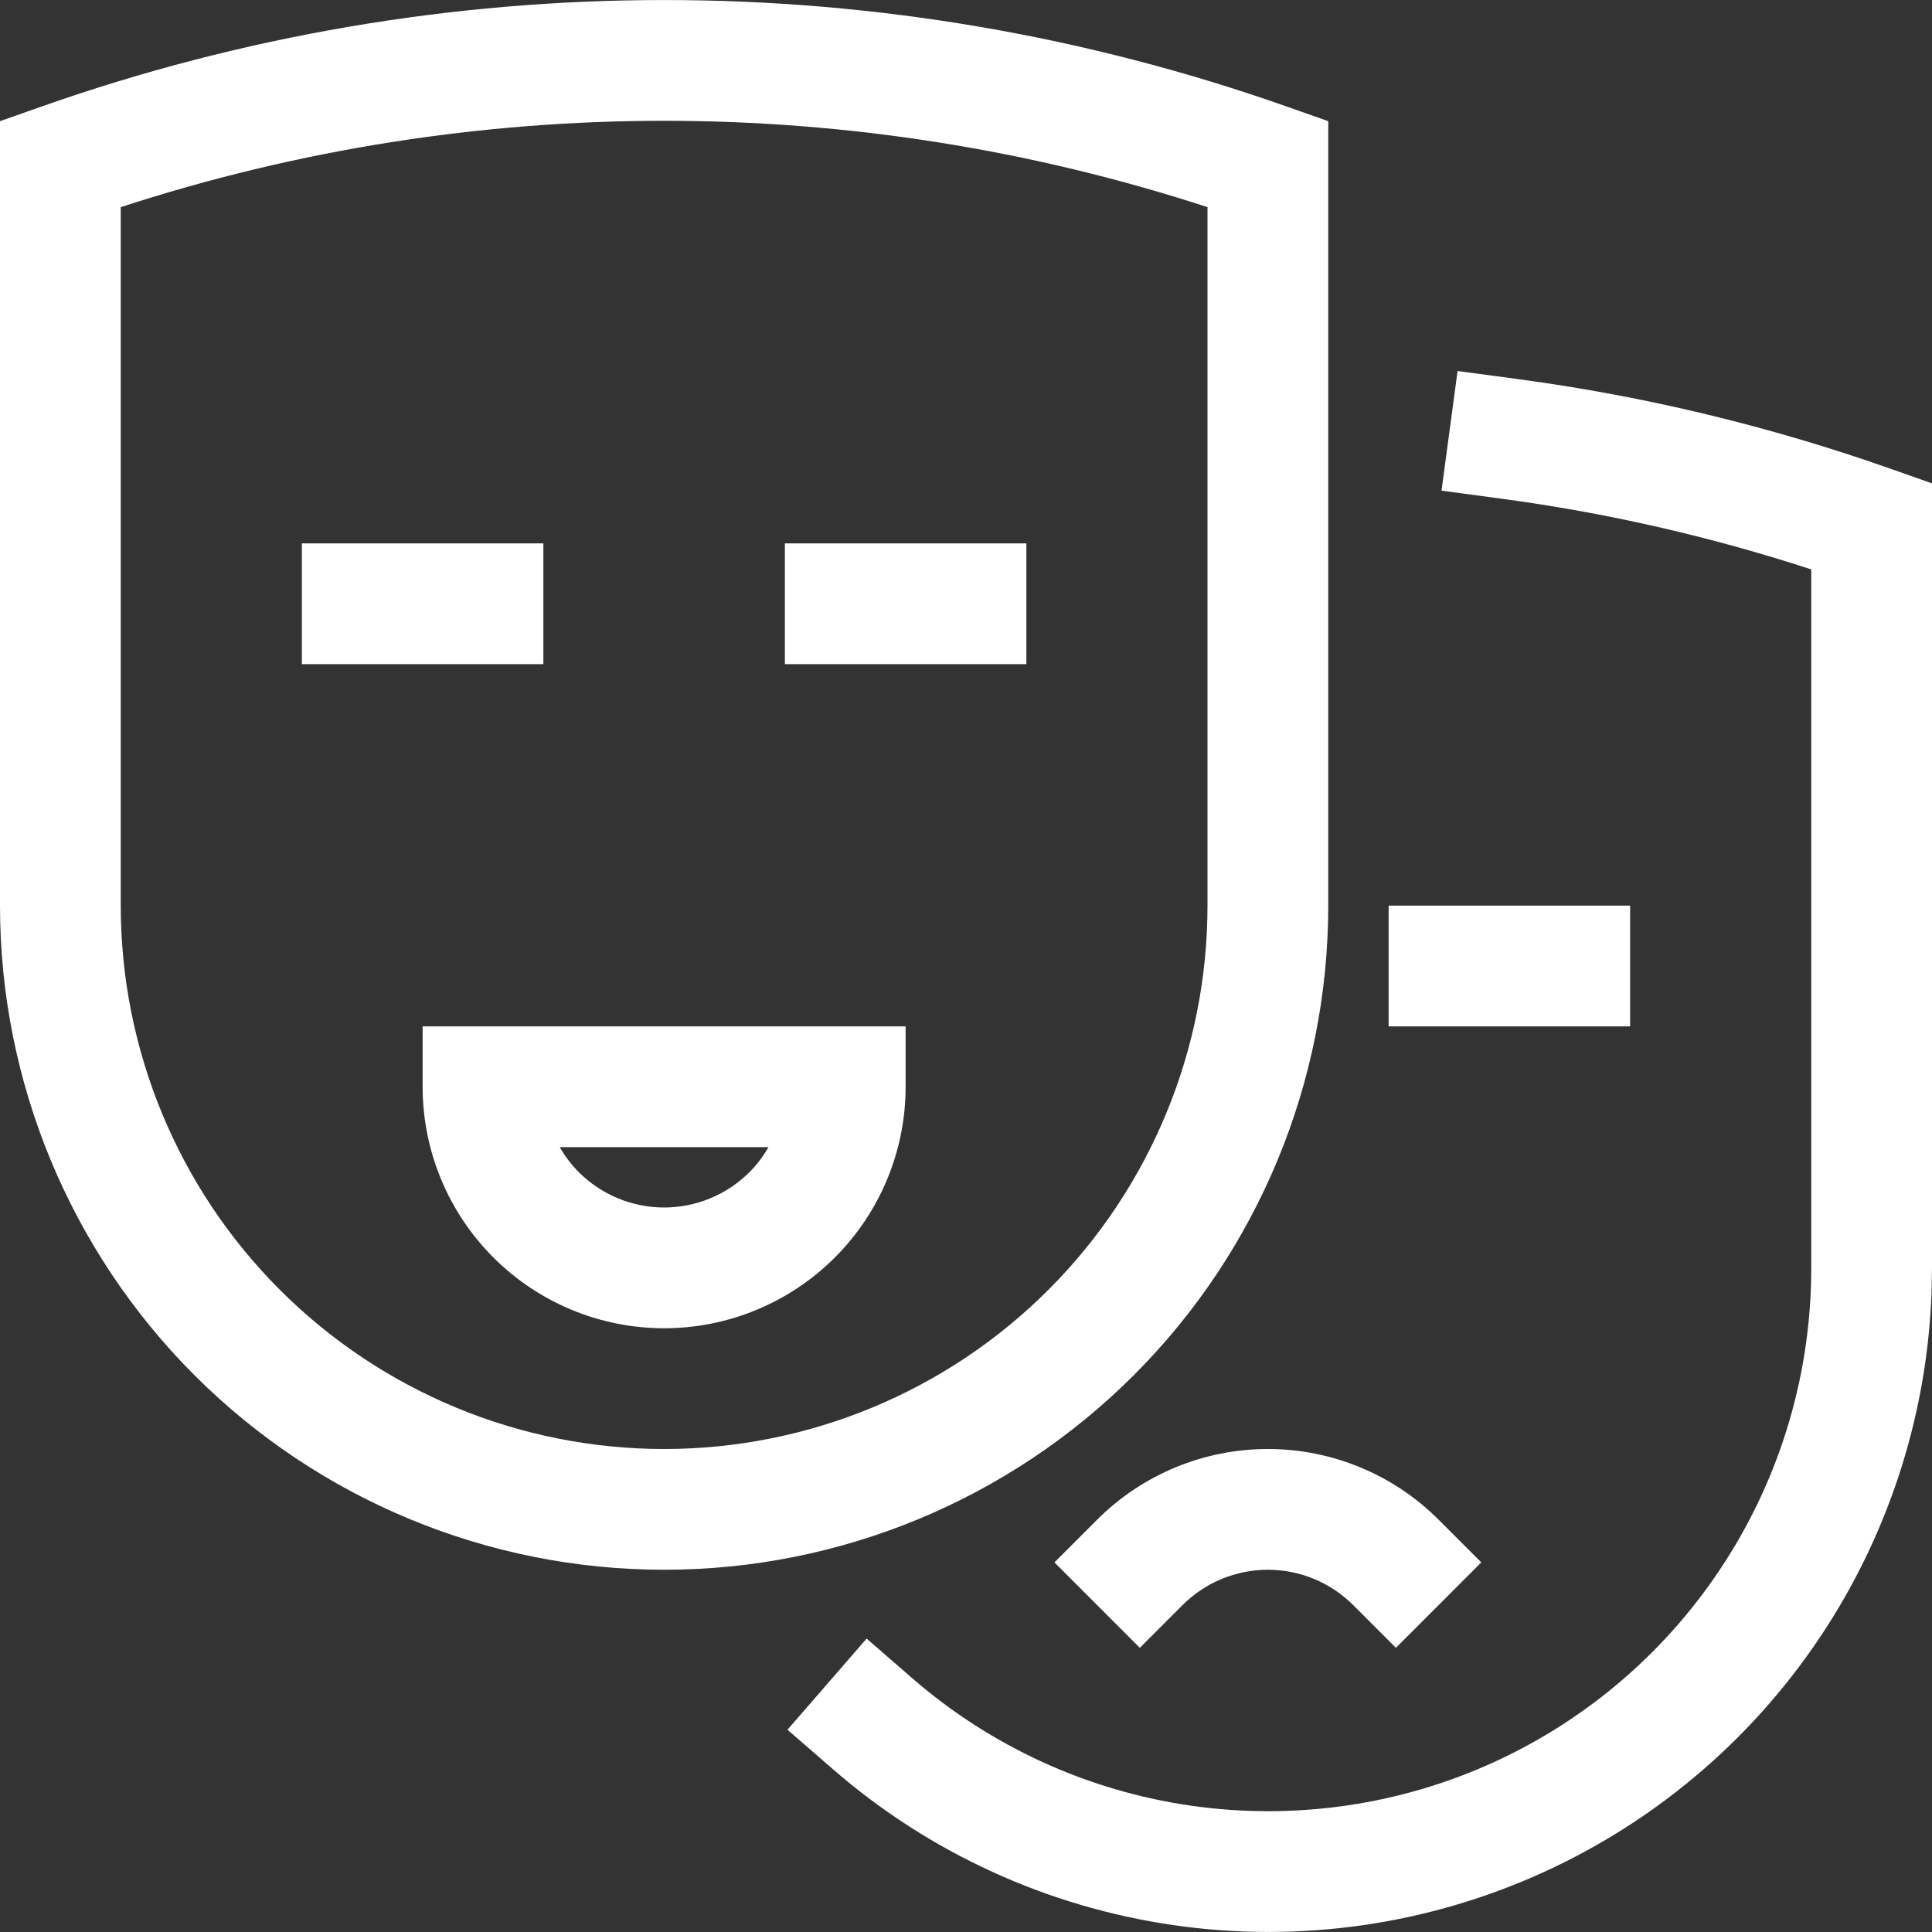 <svg width="32" height="32" viewBox="0 0 32 32" fill="none" xmlns="http://www.w3.org/2000/svg">
<rect x="0" y="0" width="32" height="32" fill="#333333" stroke="none"/>
<g clip-path="url(#clip0_3053_641)">
<path d="M25.133 6.278C27.245 6.56 29.323 7.061 31.333 7.771L32 8.006V20.999L31.993 21.394C31.924 23.365 31.325 25.284 30.256 26.948C29.116 28.722 27.49 30.131 25.571 31.007C23.652 31.883 21.522 32.188 19.435 31.886C17.347 31.584 15.391 30.689 13.799 29.306L13.043 28.65L14.354 27.14L15.109 27.796C16.412 28.928 18.013 29.66 19.721 29.907C21.428 30.153 23.172 29.904 24.741 29.188C26.311 28.471 27.641 27.318 28.573 25.866C29.506 24.415 30.001 22.726 30 21V9.431C28.329 8.886 26.611 8.493 24.867 8.26L23.876 8.127L24.142 6.145L25.133 6.278ZM21 24C22.061 24 23.078 24.421 23.828 25.171L24.535 25.878L23.121 27.293L22.414 26.586C22.039 26.211 21.53 26 21 26C20.47 26 19.961 26.211 19.586 26.586L18.879 27.293L17.465 25.878L18.172 25.171C18.922 24.421 19.939 24 21 24ZM0.667 1.772C7.353 -0.59 14.647 -0.59 21.333 1.772L22 2.007V15C22 17.918 20.841 20.716 18.778 22.779C16.715 24.841 13.917 26 11 26C8.083 26 5.285 24.841 3.222 22.779C1.159 20.716 9.82008e-05 17.918 0 15V2.007L0.667 1.772ZM20 3.431C14.152 1.524 7.848 1.524 2 3.431V15C2 17.387 2.948 19.677 4.636 21.364C6.324 23.052 8.613 24 11 24C13.387 24 15.676 23.052 17.364 21.364C19.052 19.677 20 17.387 20 15V3.431ZM15 18C15 19.061 14.578 20.078 13.828 20.828C13.078 21.578 12.061 22 11 22C9.939 22 8.922 21.578 8.172 20.828C7.422 20.078 7 19.061 7 18V17H15V18ZM9.271 19C9.357 19.15 9.462 19.29 9.586 19.414C9.961 19.789 10.47 20 11 20C11.53 20 12.039 19.789 12.414 19.414C12.538 19.29 12.643 19.15 12.729 19H9.271ZM27 17H23V15H27V17ZM9 11H5V9H9V11ZM17 11H13V9H17V11Z" fill="white"/>
</g>
<defs>
<clipPath id="clip0_3053_641">
<rect width="32" height="32" fill="white"/>
</clipPath>
</defs>
</svg>
